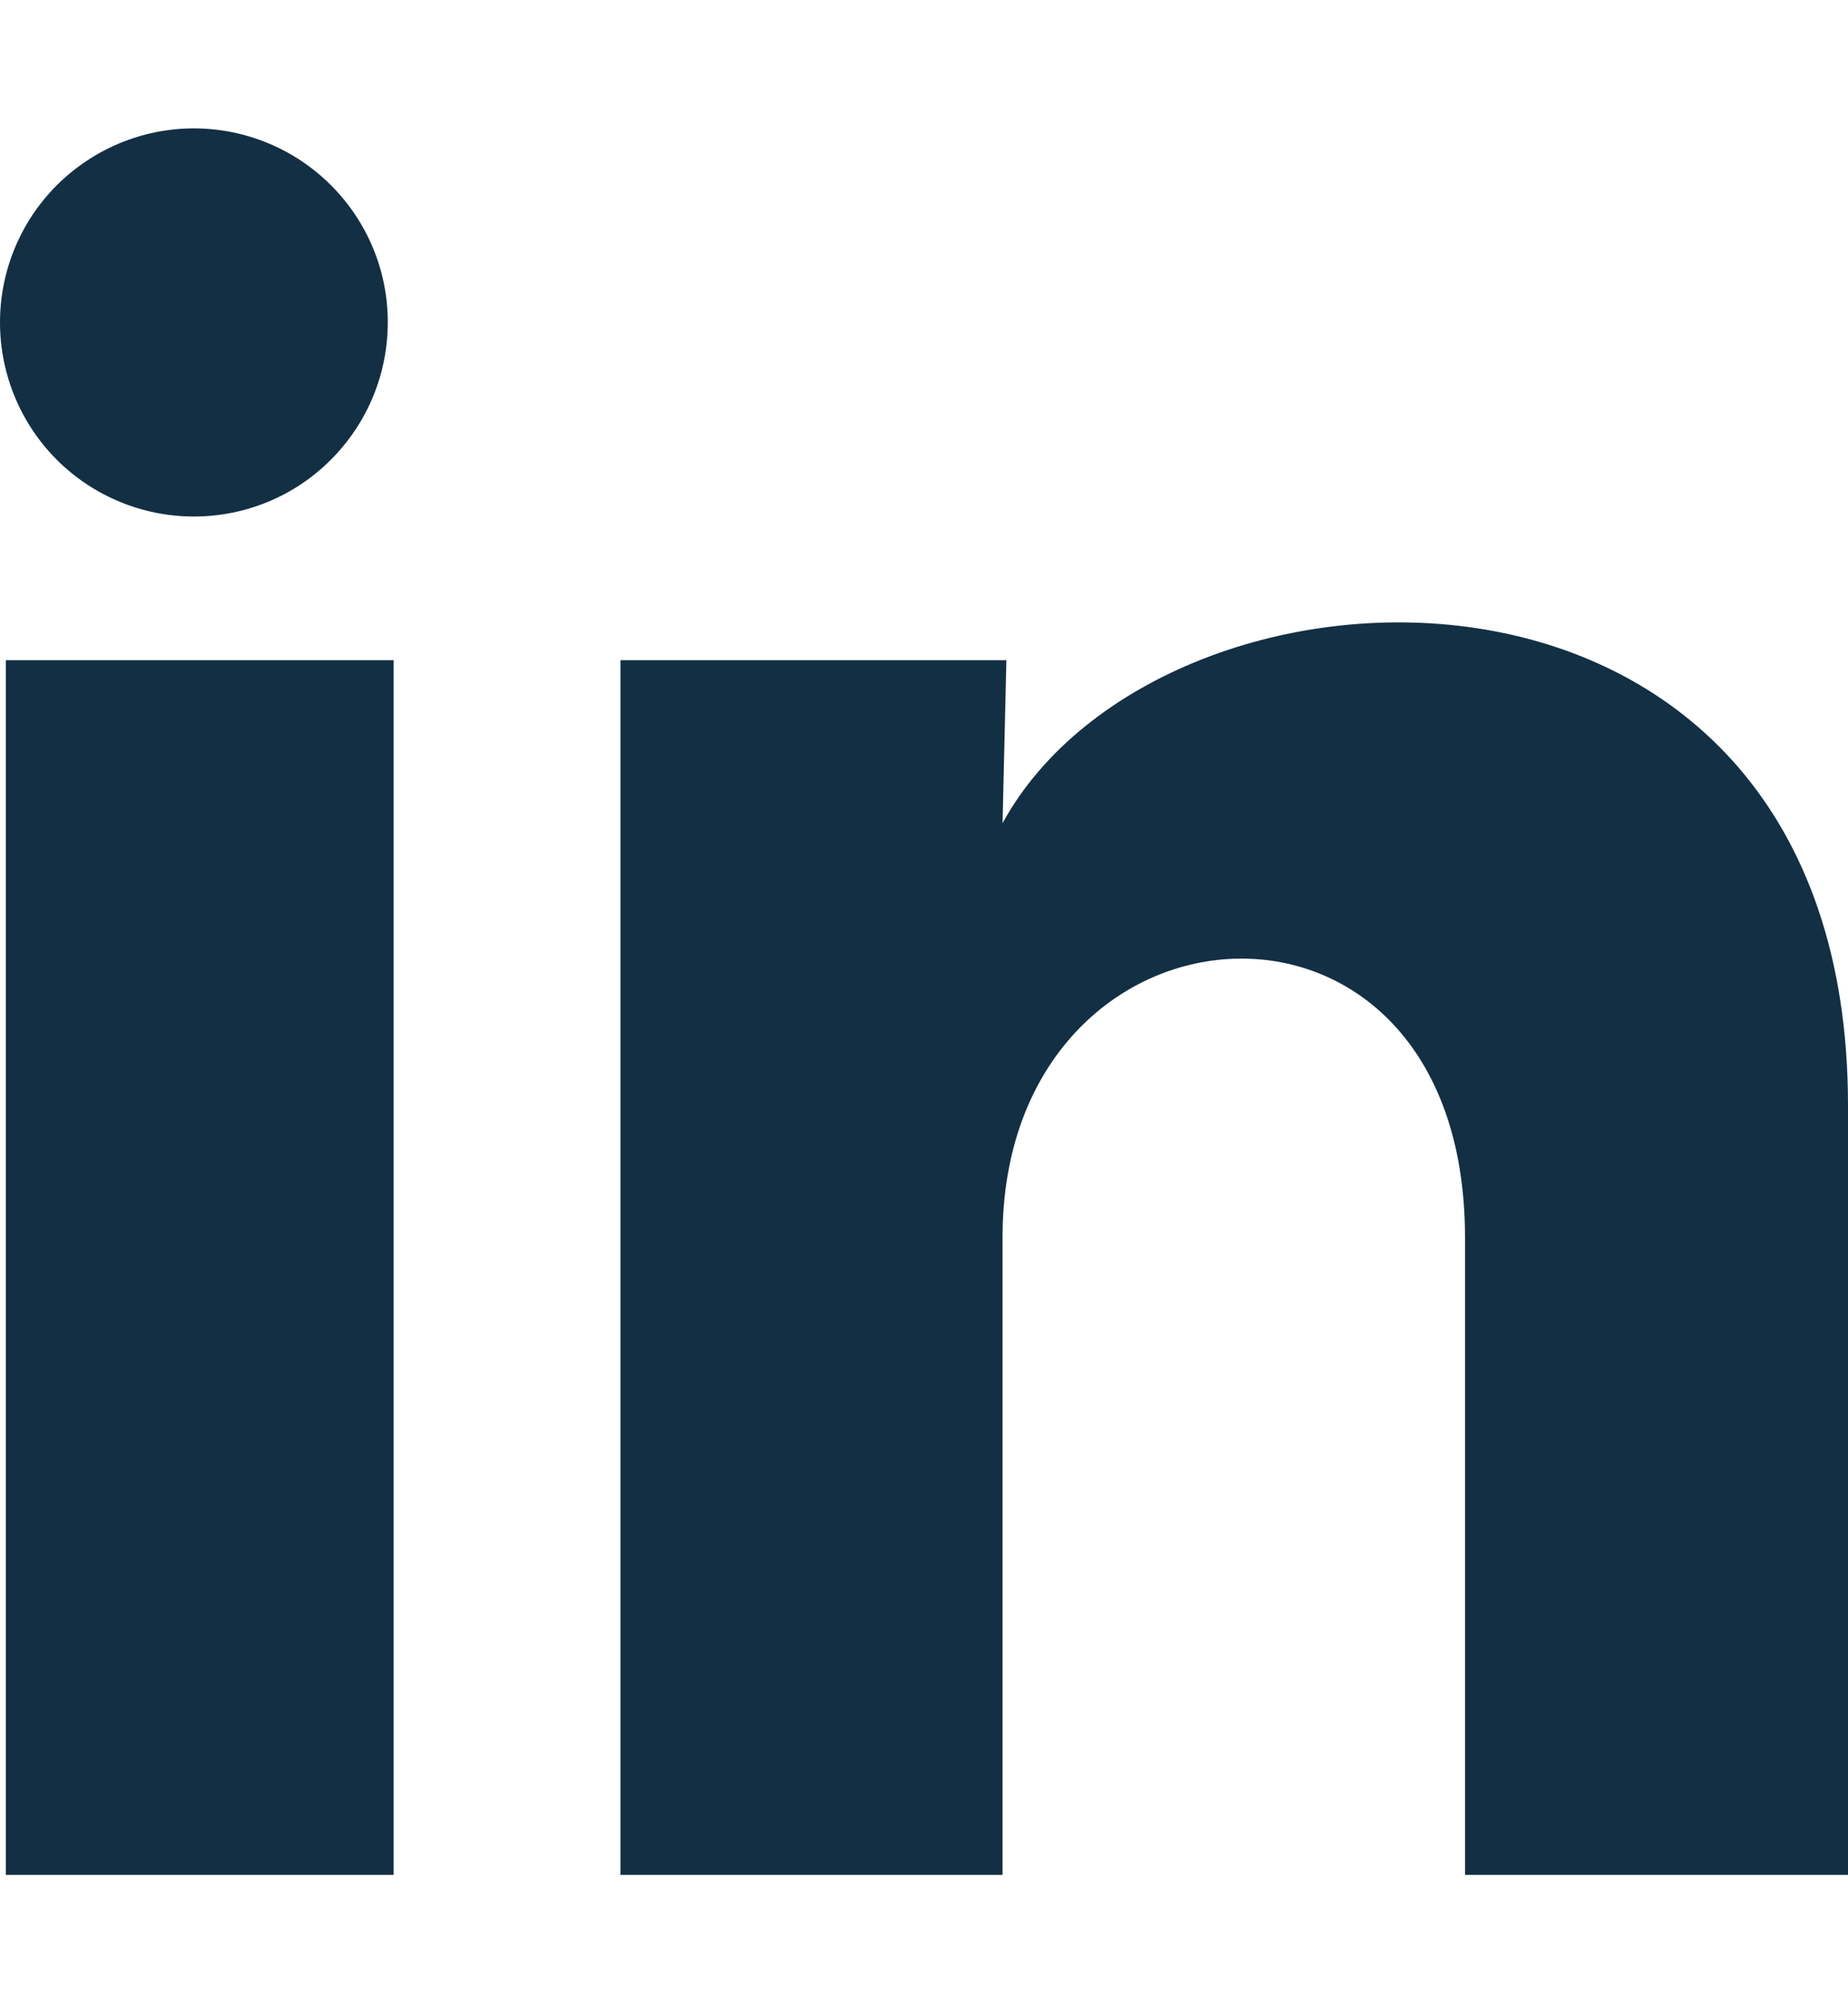 <svg width="12" height="13" viewBox="0 0 12 13" fill="none" xmlns="http://www.w3.org/2000/svg">
<path d="M2.518 2.093C2.518 2.427 2.385 2.747 2.149 2.983C1.913 3.22 1.593 3.352 1.259 3.352C0.925 3.352 0.604 3.219 0.368 2.983C0.132 2.746 -0 2.426 1.57625e-07 2.092C0 1.758 0.133 1.438 0.369 1.202C0.606 0.966 0.926 0.833 1.26 0.833C1.594 0.834 1.914 0.966 2.15 1.203C2.386 1.439 2.519 1.759 2.518 2.093ZM2.556 4.284H0.038V12.167H2.556V4.284ZM6.535 4.284H4.029V12.167H6.51V8.03C6.51 5.726 9.513 5.512 9.513 8.03V12.167H12V7.174C12 3.29 7.555 3.434 6.51 5.342L6.535 4.284Z" fill="#132F44"/>
</svg>
